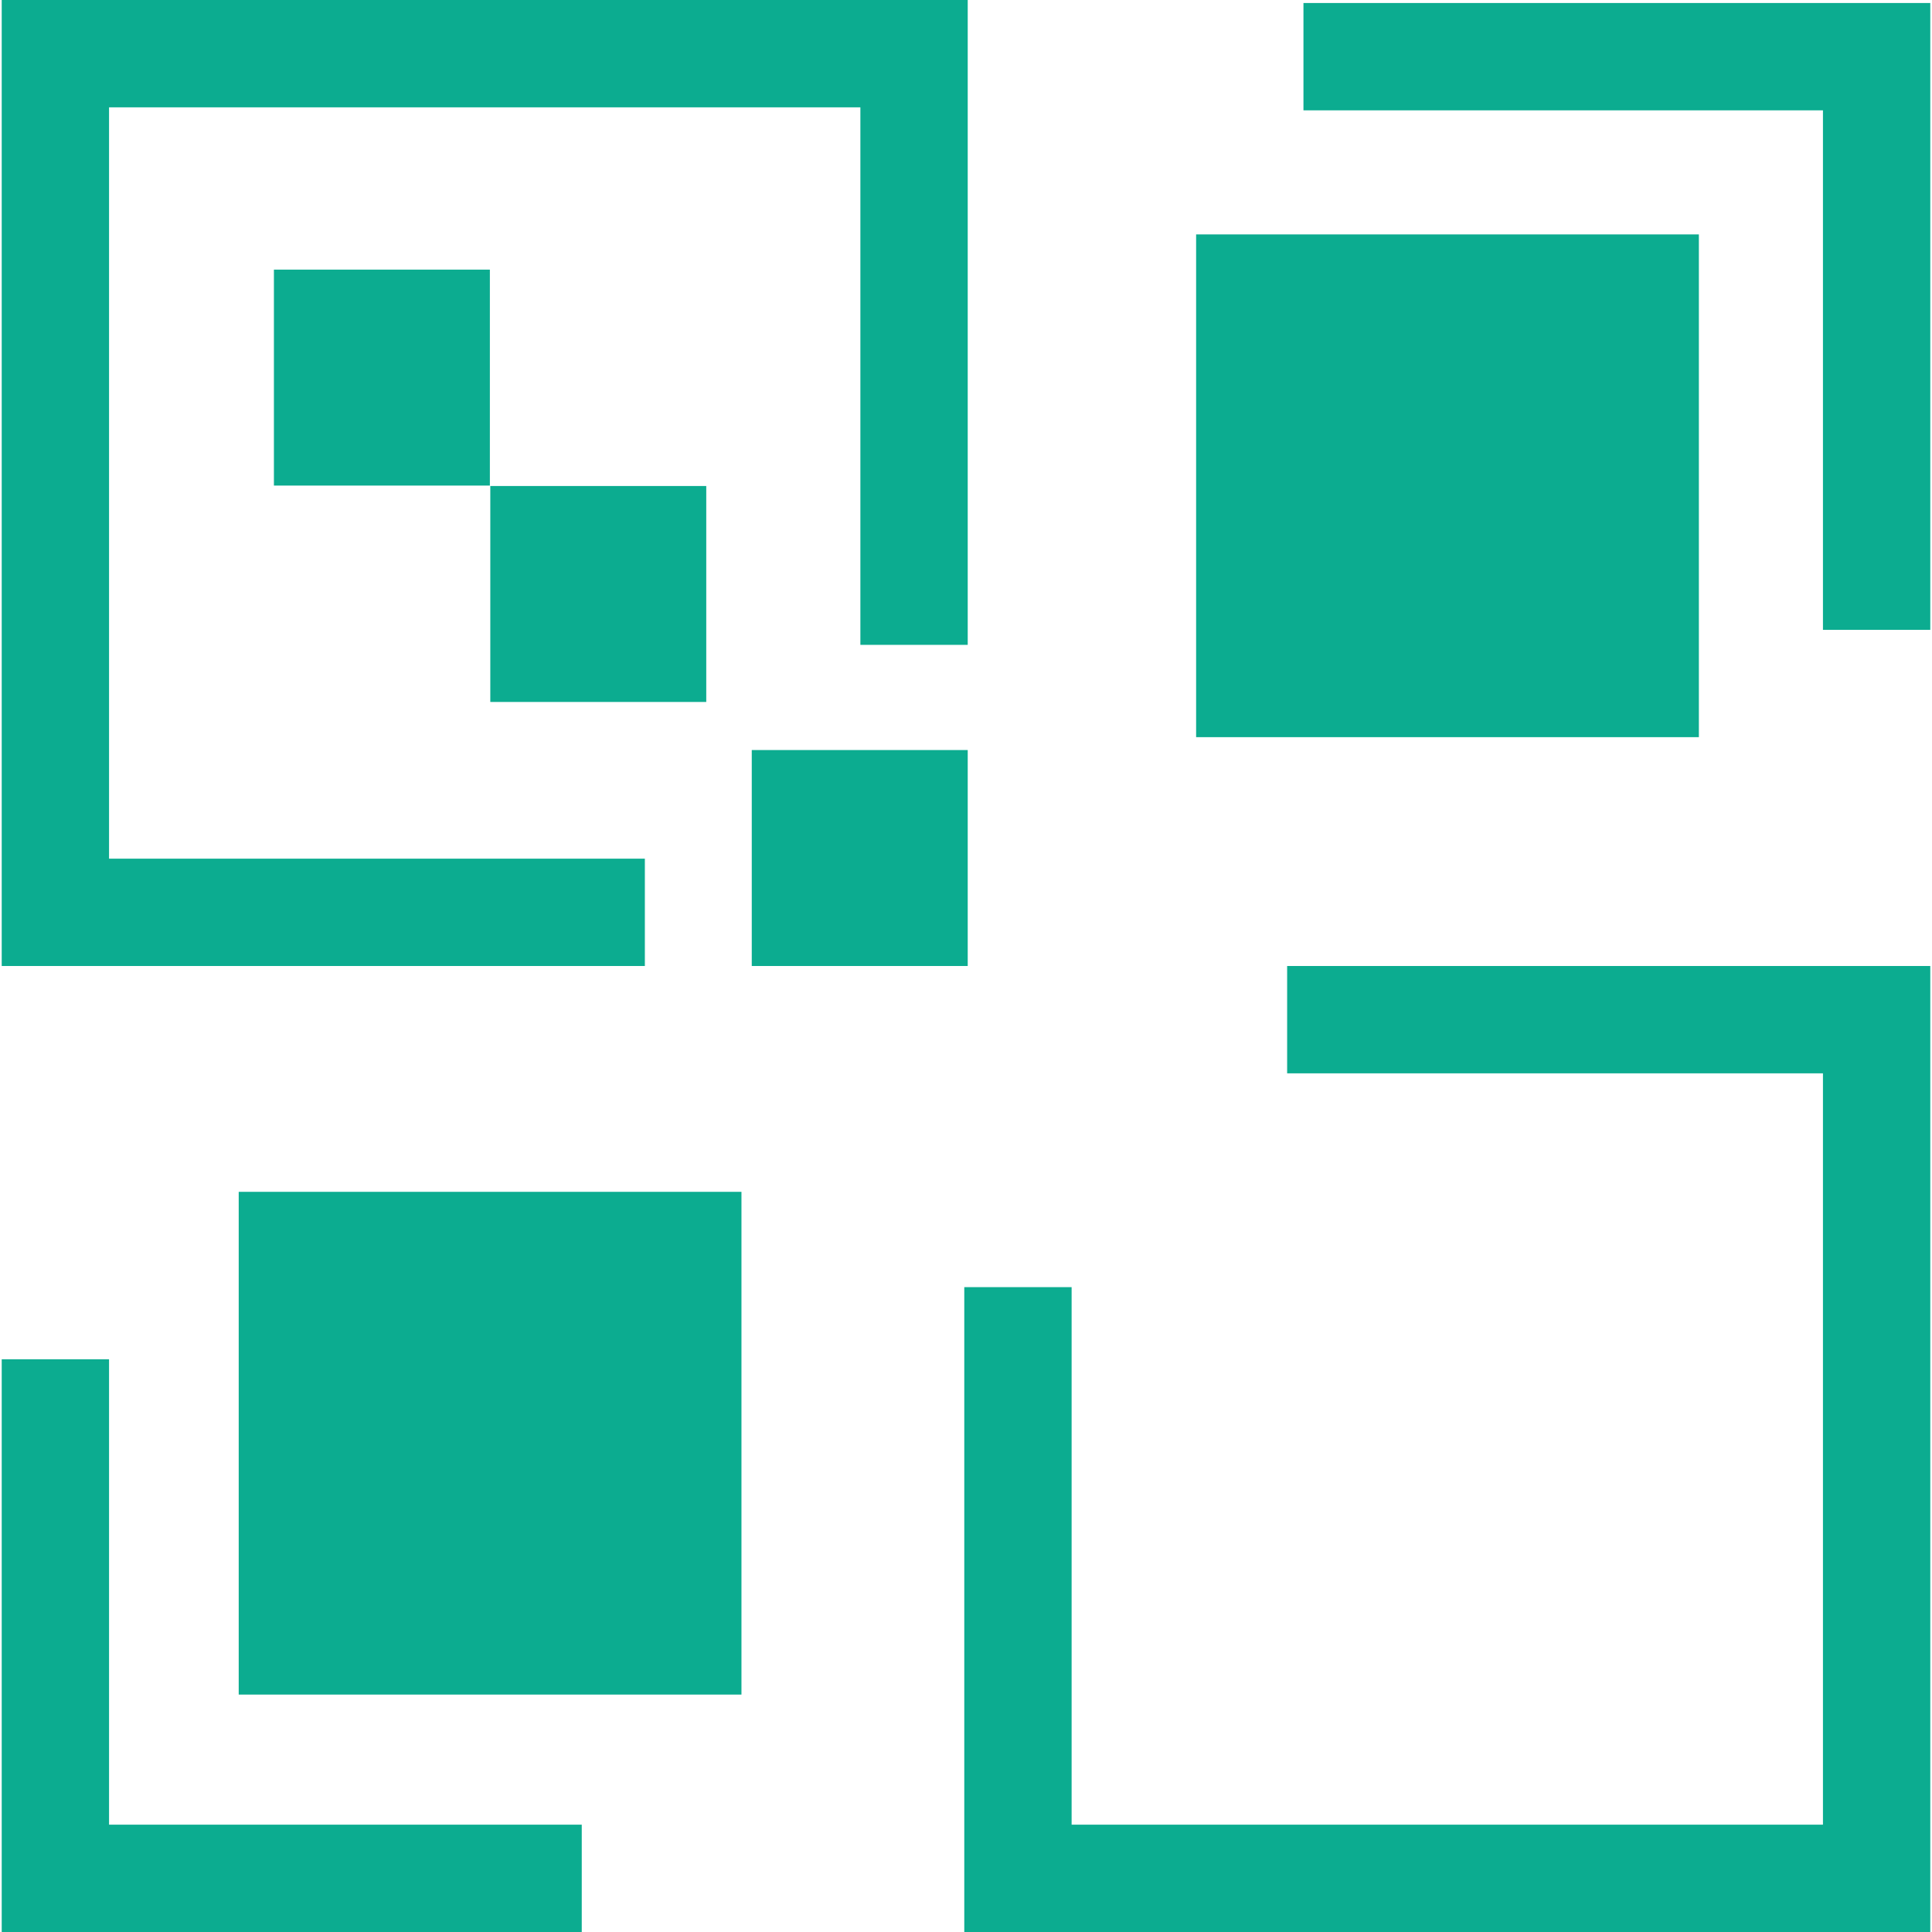 <?xml version="1.0" encoding="UTF-8"?>
<svg xmlns="http://www.w3.org/2000/svg" id="Layer_1" data-name="Layer 1" viewBox="0 0 45 45">
  <defs>
    <style>
      .cls-1 {
        fill: #0cac90;
      }
    </style>
  </defs>
  <polygon class="cls-1" points="15.02 20 2.54 20 2.54 2.5 20.04 2.5 20.04 15.02 22.54 15.02 22.54 0 .04 0 .04 22.5 15.02 22.5 15.02 20"></polygon>
  <polygon class="cls-1" points="29.98 25 42.46 25 42.46 42.5 24.96 42.5 24.96 29.98 22.46 29.98 22.46 45 44.96 45 44.96 22.5 29.98 22.5 29.98 25"></polygon>
  <polygon class="cls-1" points="30.36 .07 30.36 2.57 42.46 2.57 42.46 14.67 44.96 14.67 44.96 .07 30.36 .07"></polygon>
  <rect class="cls-1" x="27.86" y="5.46" width="11.71" height="11.71"></rect>
  <rect class="cls-1" x="5.56" y="27.76" width="11.71" height="11.71"></rect>
  <rect class="cls-1" x="17.51" y="17.47" width="5.03" height="5.03"></rect>
  <rect class="cls-1" x="6.38" y="6.28" width="5.03" height="5.03"></rect>
  <rect class="cls-1" x="11.42" y="11.32" width="5.03" height="5.03"></rect>
  <polygon class="cls-1" points="2.54 31.66 .04 31.66 .04 45 13.55 45 13.55 42.5 2.54 42.5 2.54 31.66"></polygon>
</svg>
